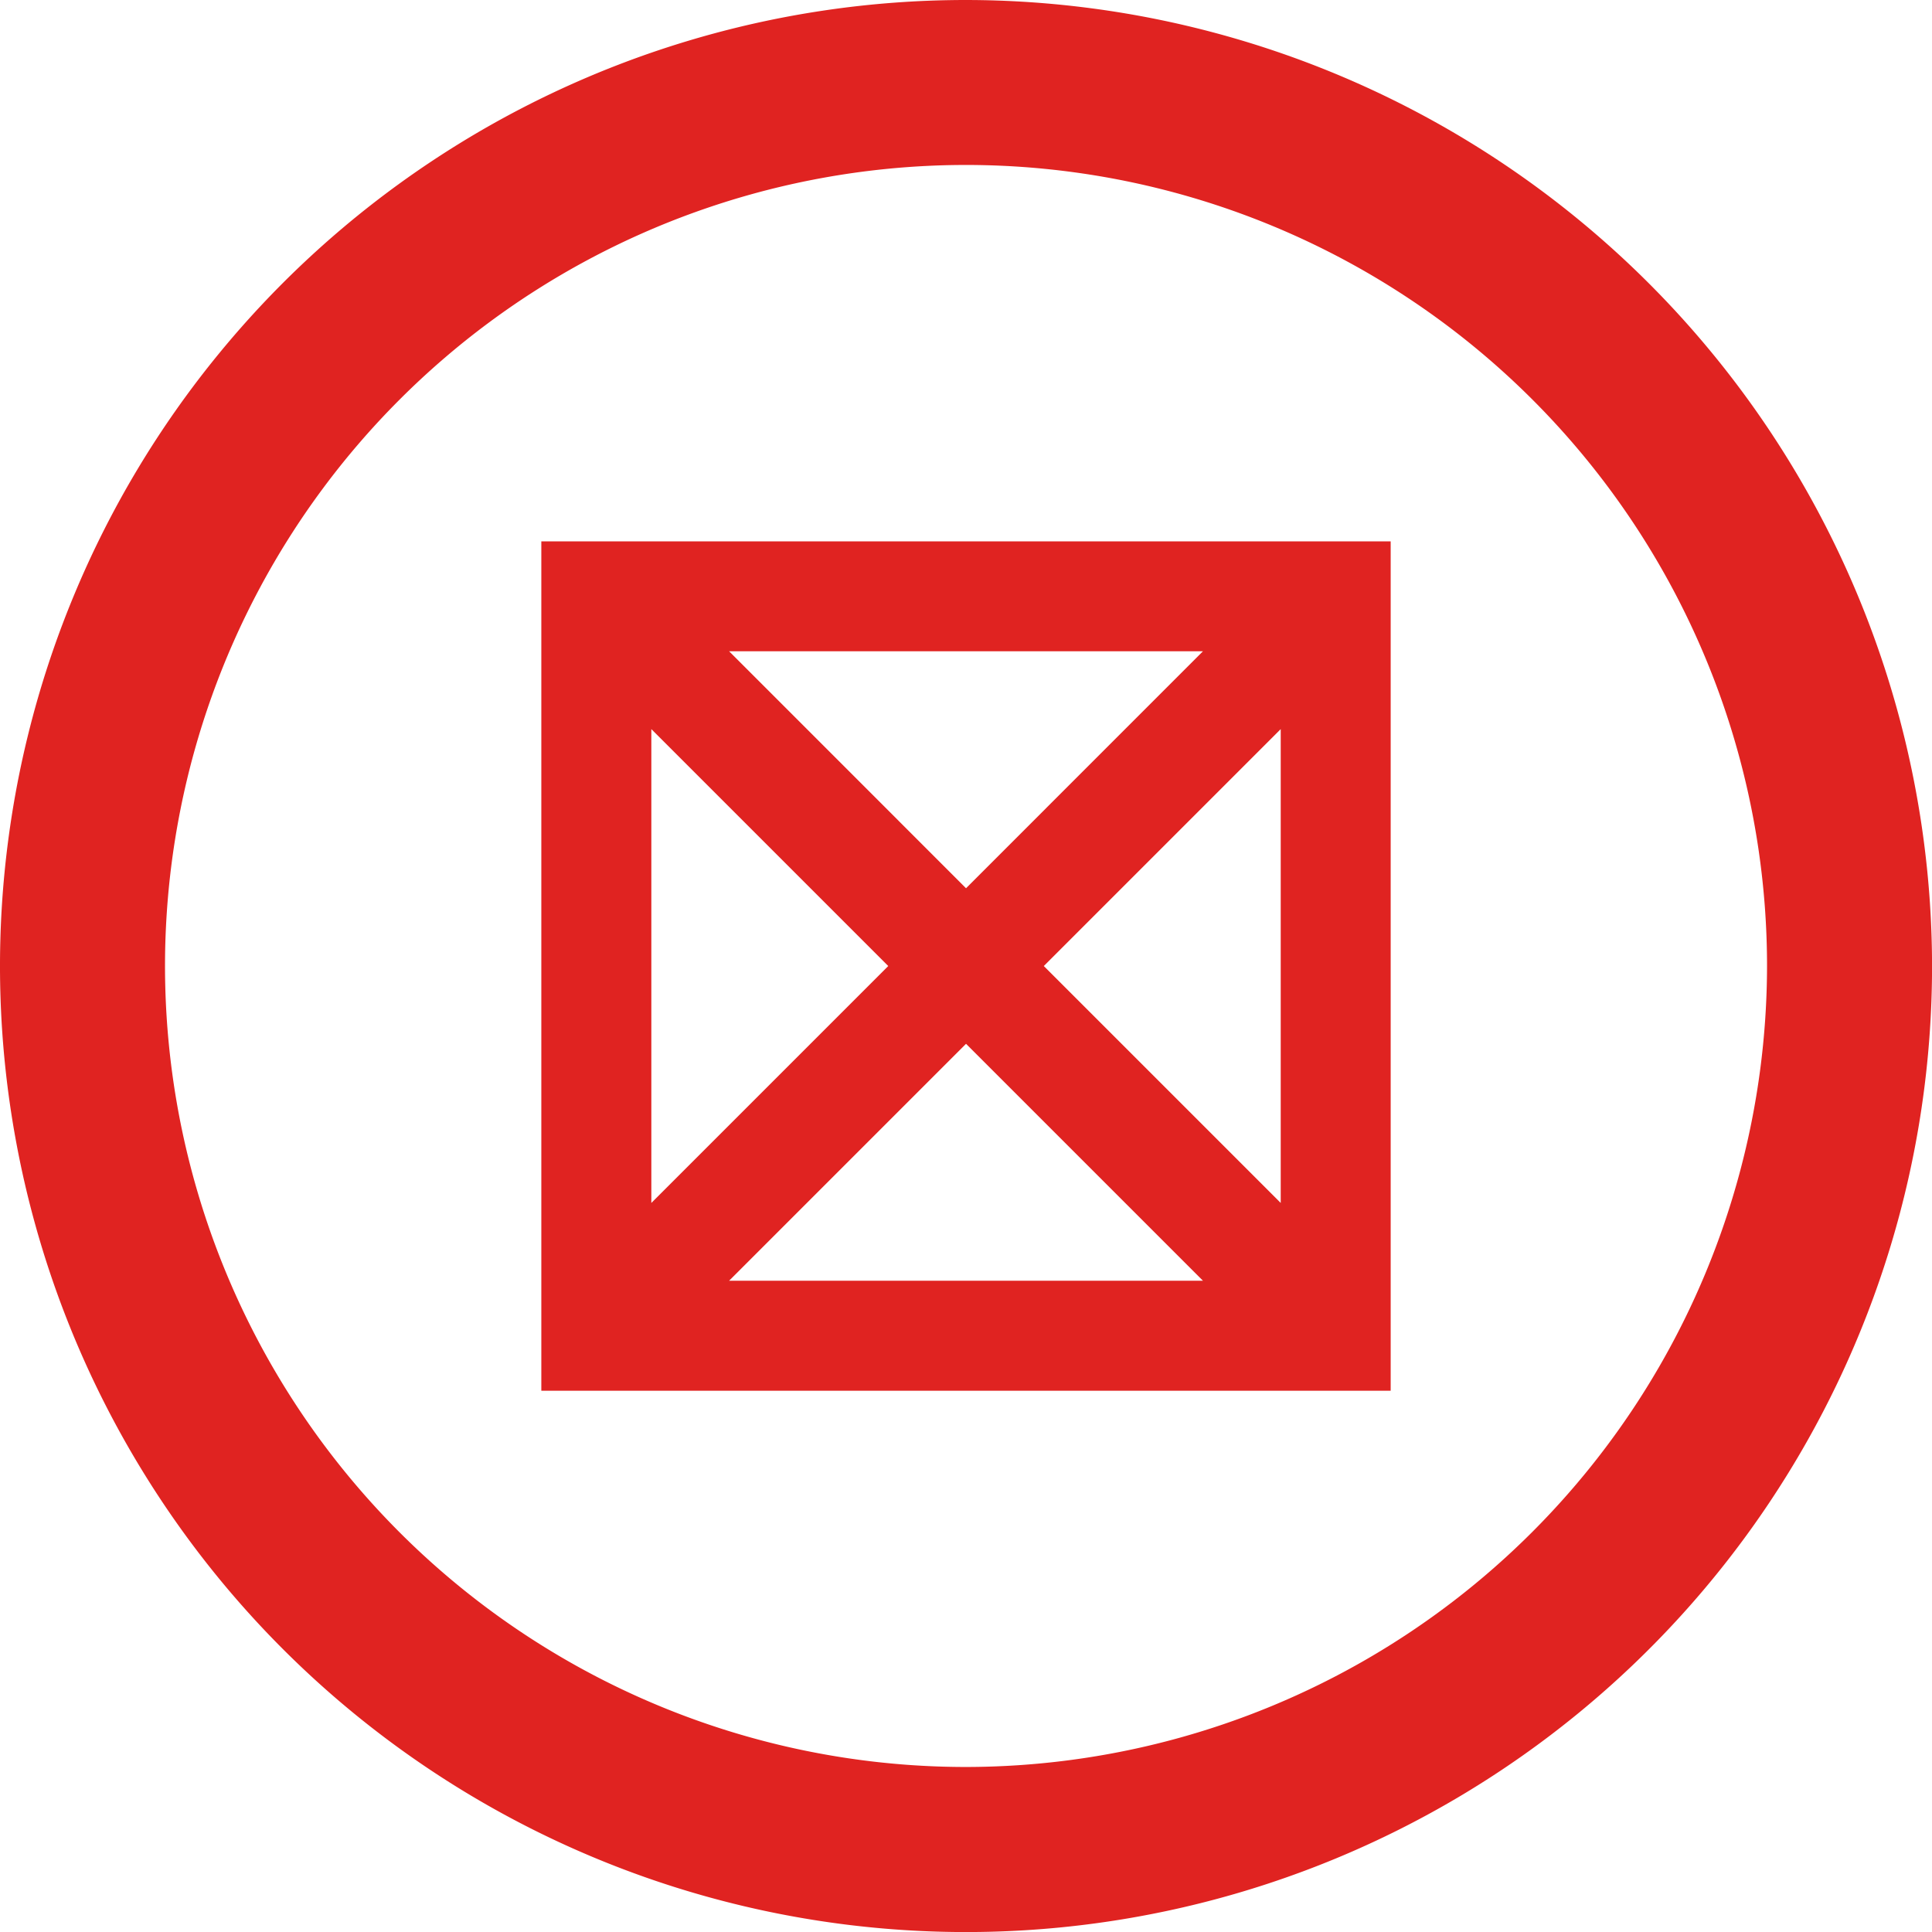 <svg id="Icon_cermat" xmlns="http://www.w3.org/2000/svg" xmlns:xlink="http://www.w3.org/1999/xlink" width="35.123" height="35.123" viewBox="0 0 35.123 35.123">
  <defs>
    <clipPath id="clip-path">
      <rect id="Rectangle_54" data-name="Rectangle 54" width="35.123" height="35.123" fill="none"/>
    </clipPath>
  </defs>
  <g id="Group_72" data-name="Group 72" clip-path="url(#clip-path)">
    <path id="Path_41" data-name="Path 41" d="M17.562,0A17.562,17.562,0,1,0,35.124,17.561,17.582,17.582,0,0,0,17.562,0m0,32.123A14.562,14.562,0,1,1,32.124,17.561,14.579,14.579,0,0,1,17.562,32.123" fill="#e02321"/>
    <path id="Path_42" data-name="Path 42" d="M9.841,25.283H25.282V9.842H9.841Zm6.307-7.721-4.307,4.307V13.255ZM13.255,11.84h8.614l-4.307,4.308Zm4.307,7.136,4.307,4.307H13.255Zm1.414-1.414,4.307-4.307v8.614Z" fill="#e02321"/>
  </g>
</svg>
